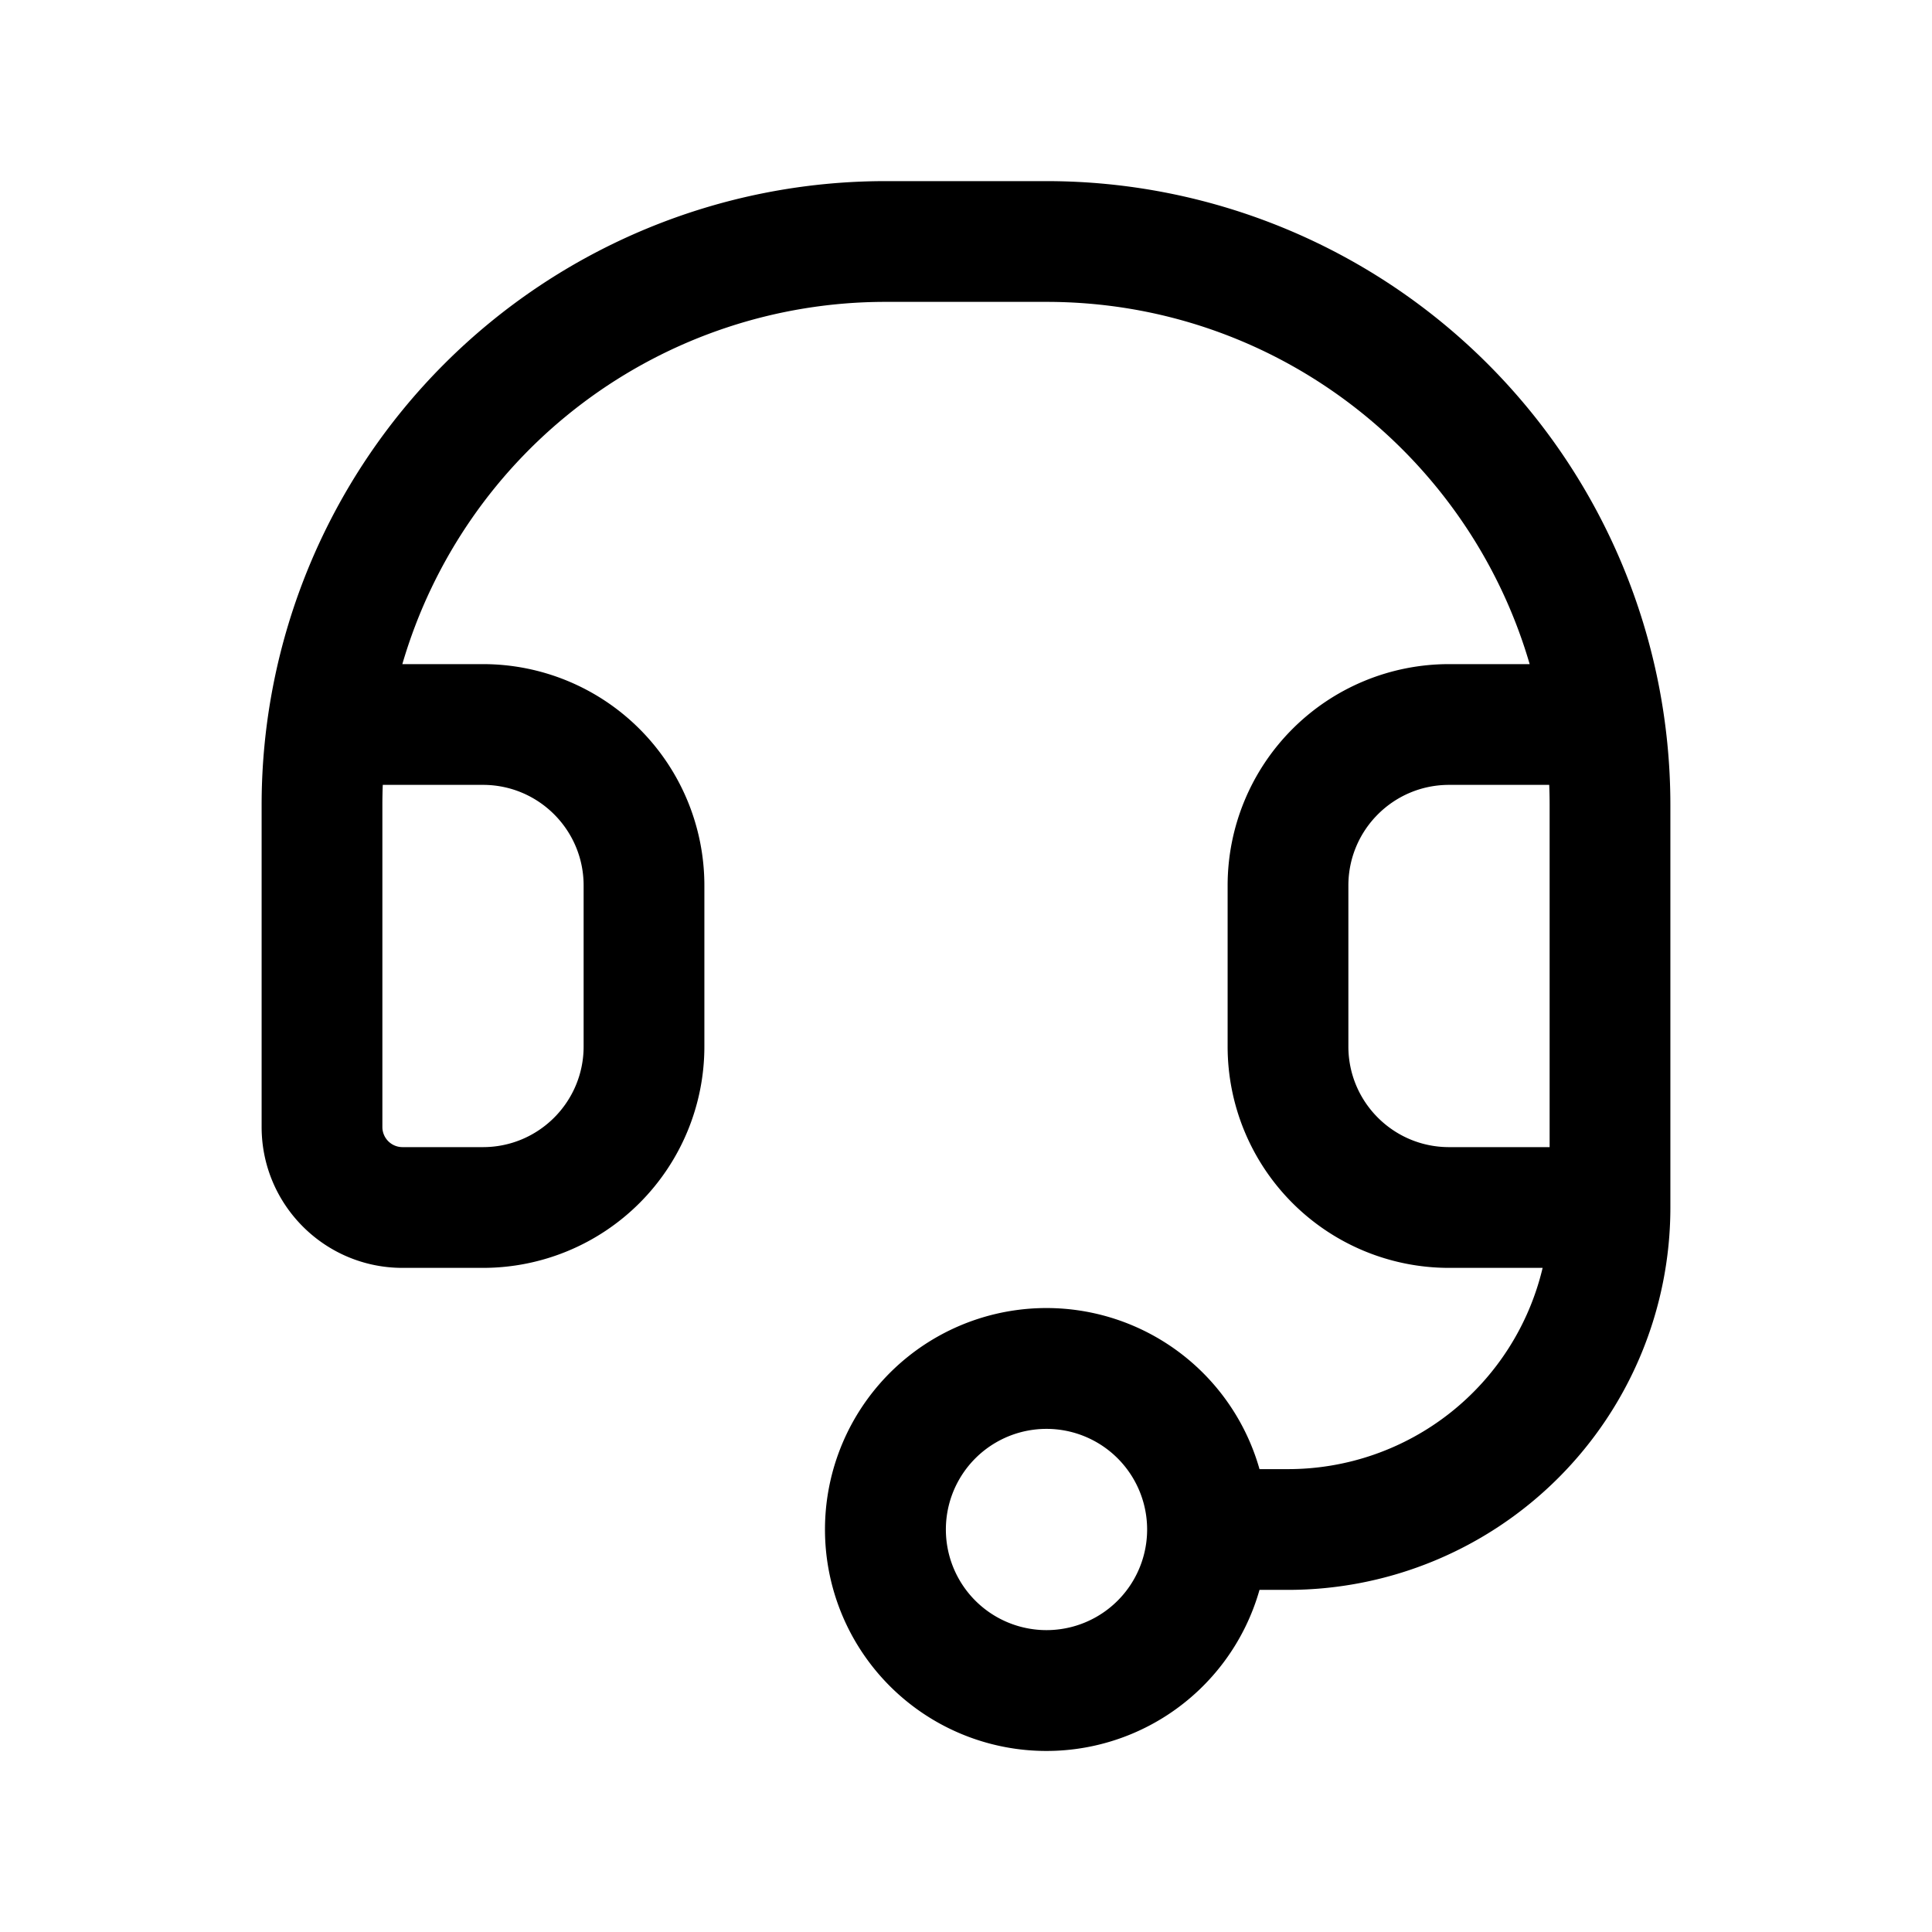 <svg xmlns="http://www.w3.org/2000/svg" fill="none" viewBox="0 0 24 24"><path fill="currentColor" fill-rule="evenodd" d="M11 2.25A7.75 7.75 0 0 0 3.25 10v4c0 .966.784 1.75 1.75 1.75h1A2.75 2.75 0 0 0 8.75 13v-2A2.75 2.75 0 0 0 6 8.25H4.998A6.25 6.25 0 0 1 11 3.75h2c2.844 0 5.245 1.9 6.002 4.5H18A2.75 2.75 0 0 0 15.25 11v2A2.75 2.75 0 0 0 18 15.75h1.163A3.25 3.25 0 0 1 16 18.25h-.354a2.751 2.751 0 1 0 0 1.5H16A4.75 4.75 0 0 0 20.75 15v-5A7.75 7.75 0 0 0 13 2.25zM4.75 10q0-.126.005-.25H6c.69 0 1.25.56 1.25 1.25v2c0 .69-.56 1.25-1.25 1.25H5a.25.25 0 0 1-.25-.25zm12 1c0-.69.56-1.25 1.25-1.25h1.245q.005.124.005.25v4.25H18c-.69 0-1.25-.56-1.25-1.25zm-5 8a1.25 1.25 0 1 1 2.5 0 1.25 1.25 0 0 1-2.5 0" clip-rule="evenodd"/></svg>